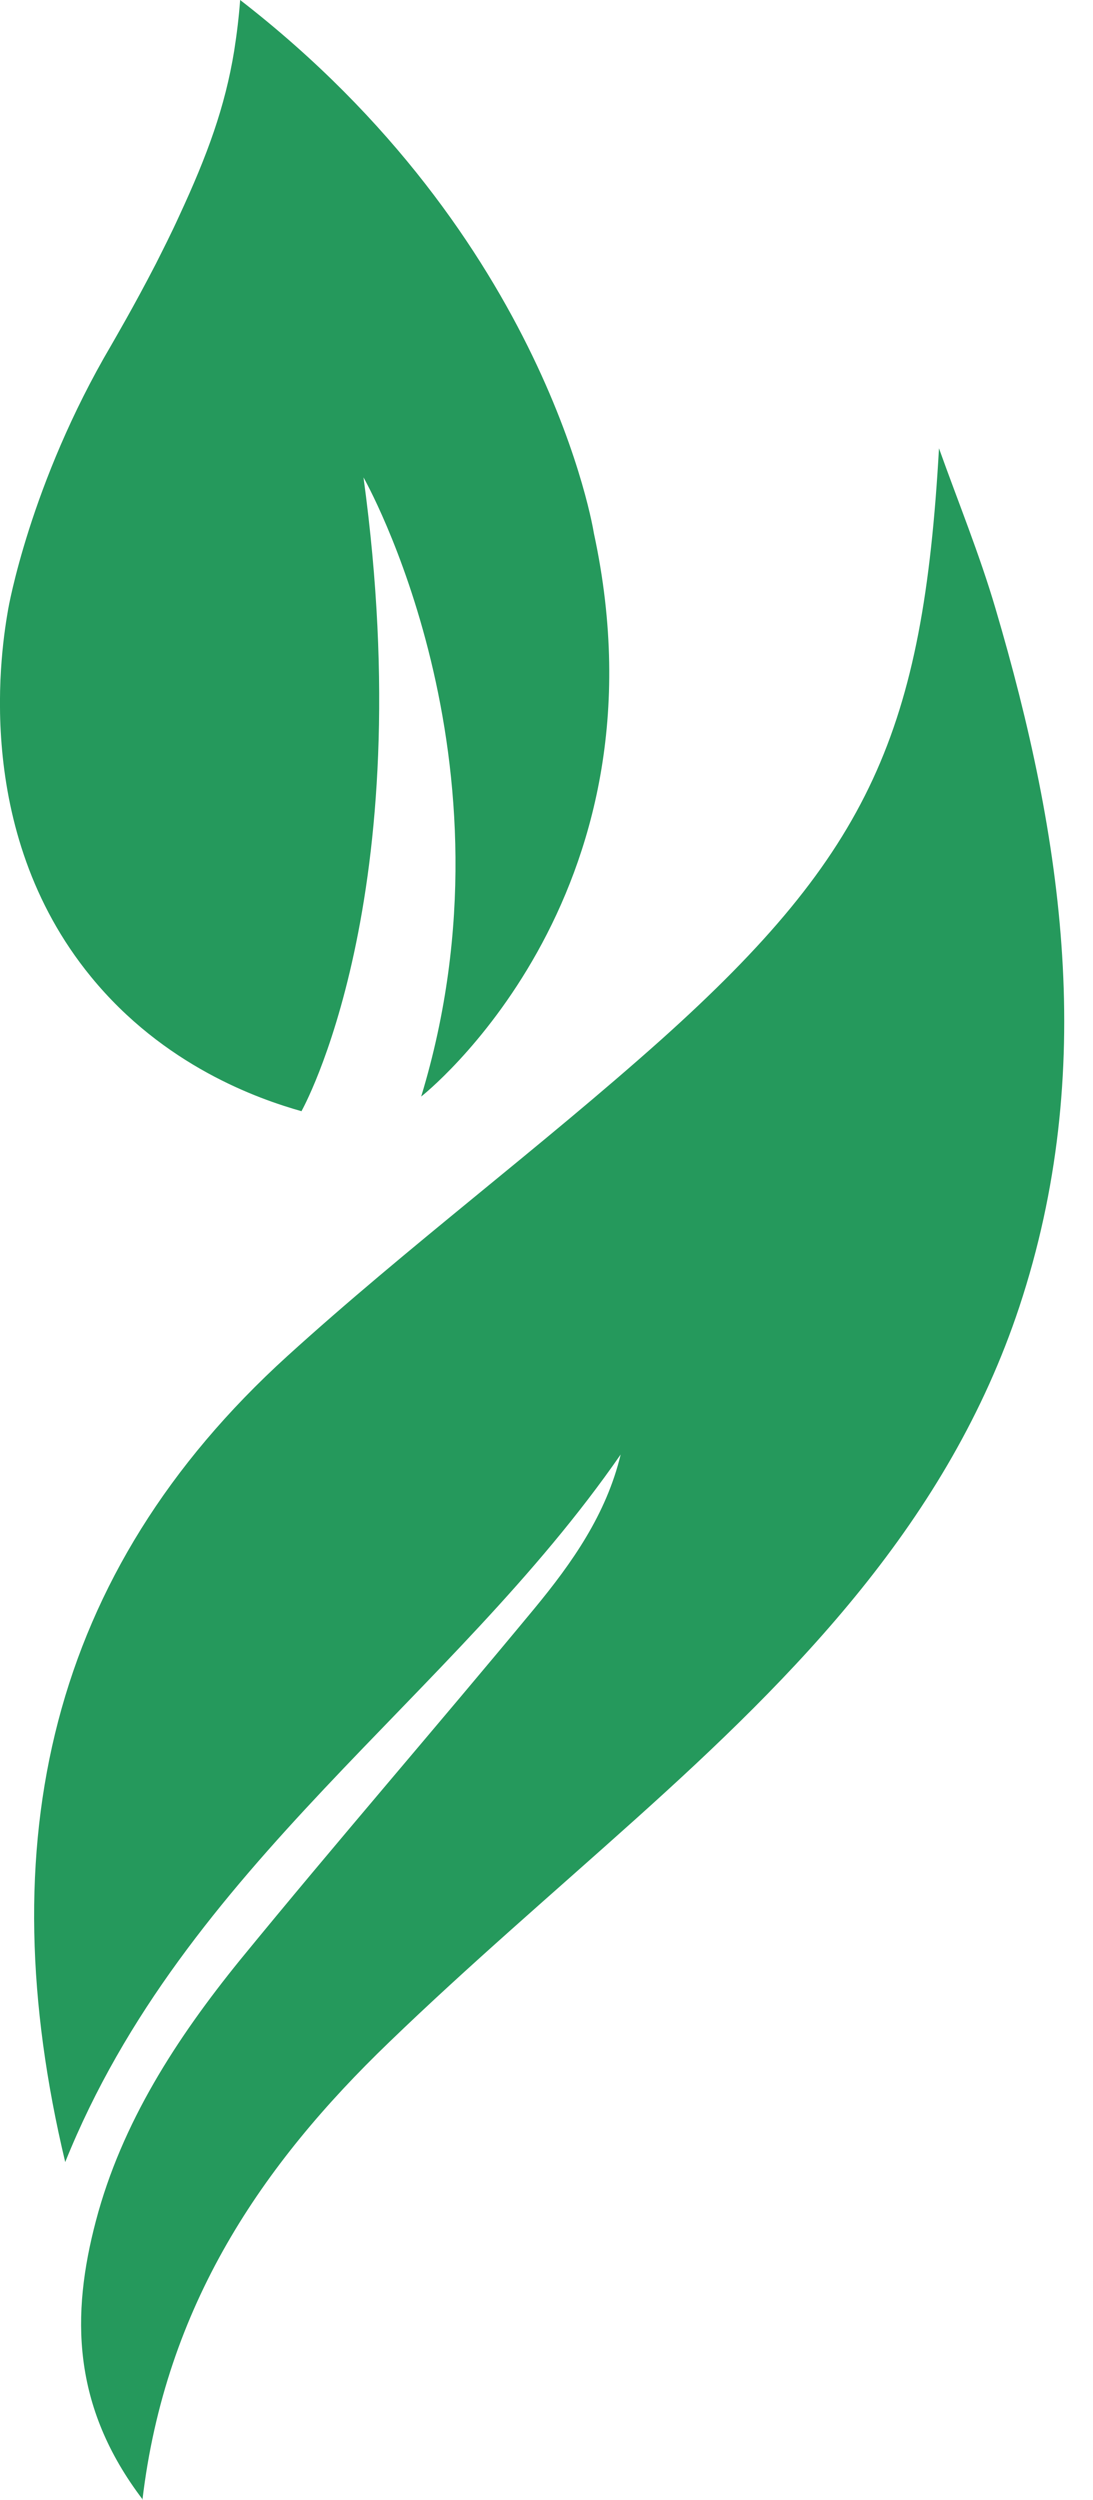 <svg width="21" height="48" viewBox="0 0 21 48" fill="none" xmlns="http://www.w3.org/2000/svg">
<path d="M5.791 21.336C5.791 21.336 8.092 17.277 6.984 9.166C6.984 9.166 10.065 14.57 8.092 21.053C8.092 21.053 12.931 17.269 11.41 10.236C11.41 10.236 10.531 4.579 4.614 0C4.591 0.313 4.553 0.634 4.499 0.978C4.324 2.049 3.987 2.974 3.444 4.143C3.284 4.495 3.131 4.793 2.993 5.068C2.558 5.909 2.206 6.505 2.137 6.628C0.57 9.288 0.157 11.696 0.157 11.696C0.043 12.354 -0.569 15.924 1.747 18.752C3.146 20.464 4.958 21.099 5.799 21.336H5.791Z" fill="#25995C"/>
<path d="M2.744 47.992C1.375 46.196 1.368 44.437 1.842 42.641C2.339 40.753 3.394 39.132 4.609 37.634C6.467 35.363 8.393 33.146 10.266 30.884C10.992 30.005 11.65 29.072 11.925 27.925C8.676 32.619 3.546 35.814 1.253 41.51C-0.207 35.394 0.932 30.203 5.519 26.037C7.843 23.927 10.365 22.047 12.705 19.959C16.733 16.351 17.735 14.027 18.041 8.607C18.407 9.632 18.82 10.641 19.126 11.681C20.433 16.107 21.083 20.564 19.585 25.089C18.224 29.194 15.319 32.137 12.208 34.928C10.625 36.349 9.005 37.733 7.476 39.209C5.037 41.555 3.179 44.261 2.736 48L2.744 47.992Z" fill="#25995C"/>
</svg>
